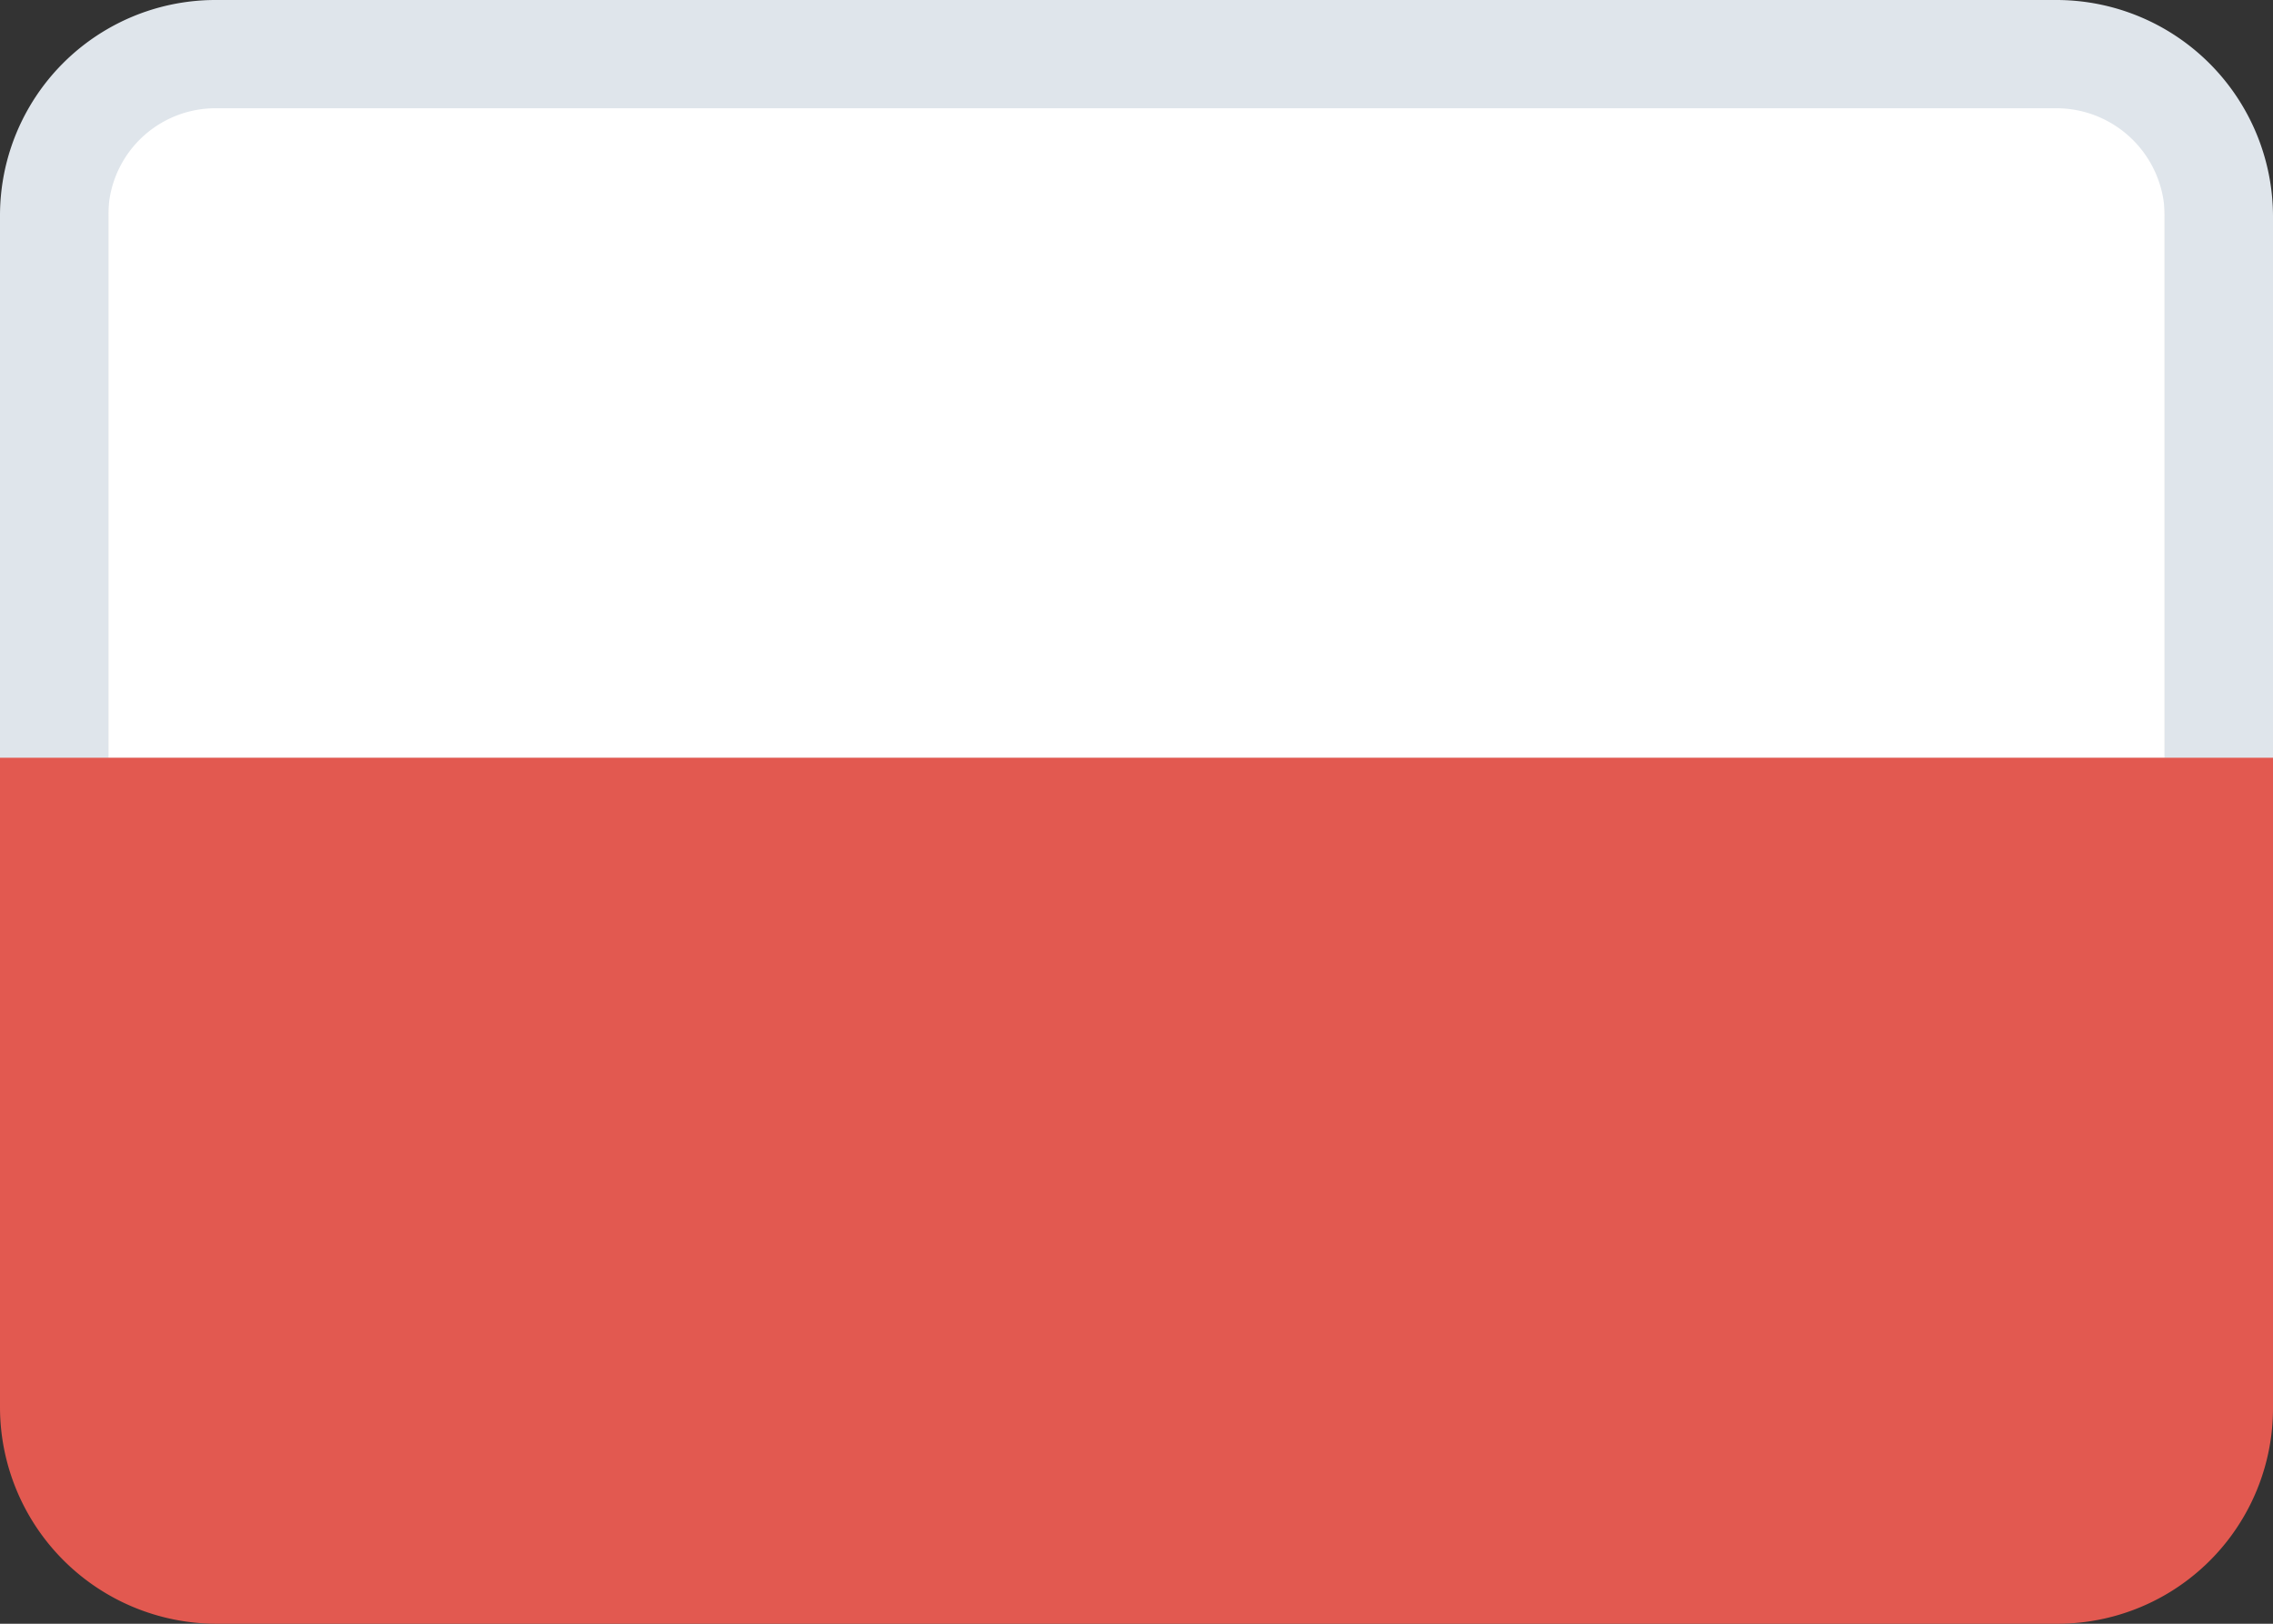<svg xmlns="http://www.w3.org/2000/svg" width="100%" height="100%" viewBox="382 110 21 15"><rect x="382" y="110" width="21" height="15" fill="#333333" stroke="none"/><g>
        <g data-name="Layer 1">
            <path fill="#fff" d="M383 110.89h19v6.354h-19z"/>
            <path d="M382.5 117.5h20v-5.502a1.502 1.502 0 0 0-1.495-1.498h-17.01a1.491 1.491 0 0 0-1.495 1.498z"
                  fill="none" stroke="#dfe5eb"/>
            <path d="M382 117v6.002a2.002 2.002 0 0 0 1.995 1.998h17.01a1.991 1.991 0 0 0 1.995-1.998V117z"
                  fill="#e25950"/>
        </g>
    </g>
    </svg>